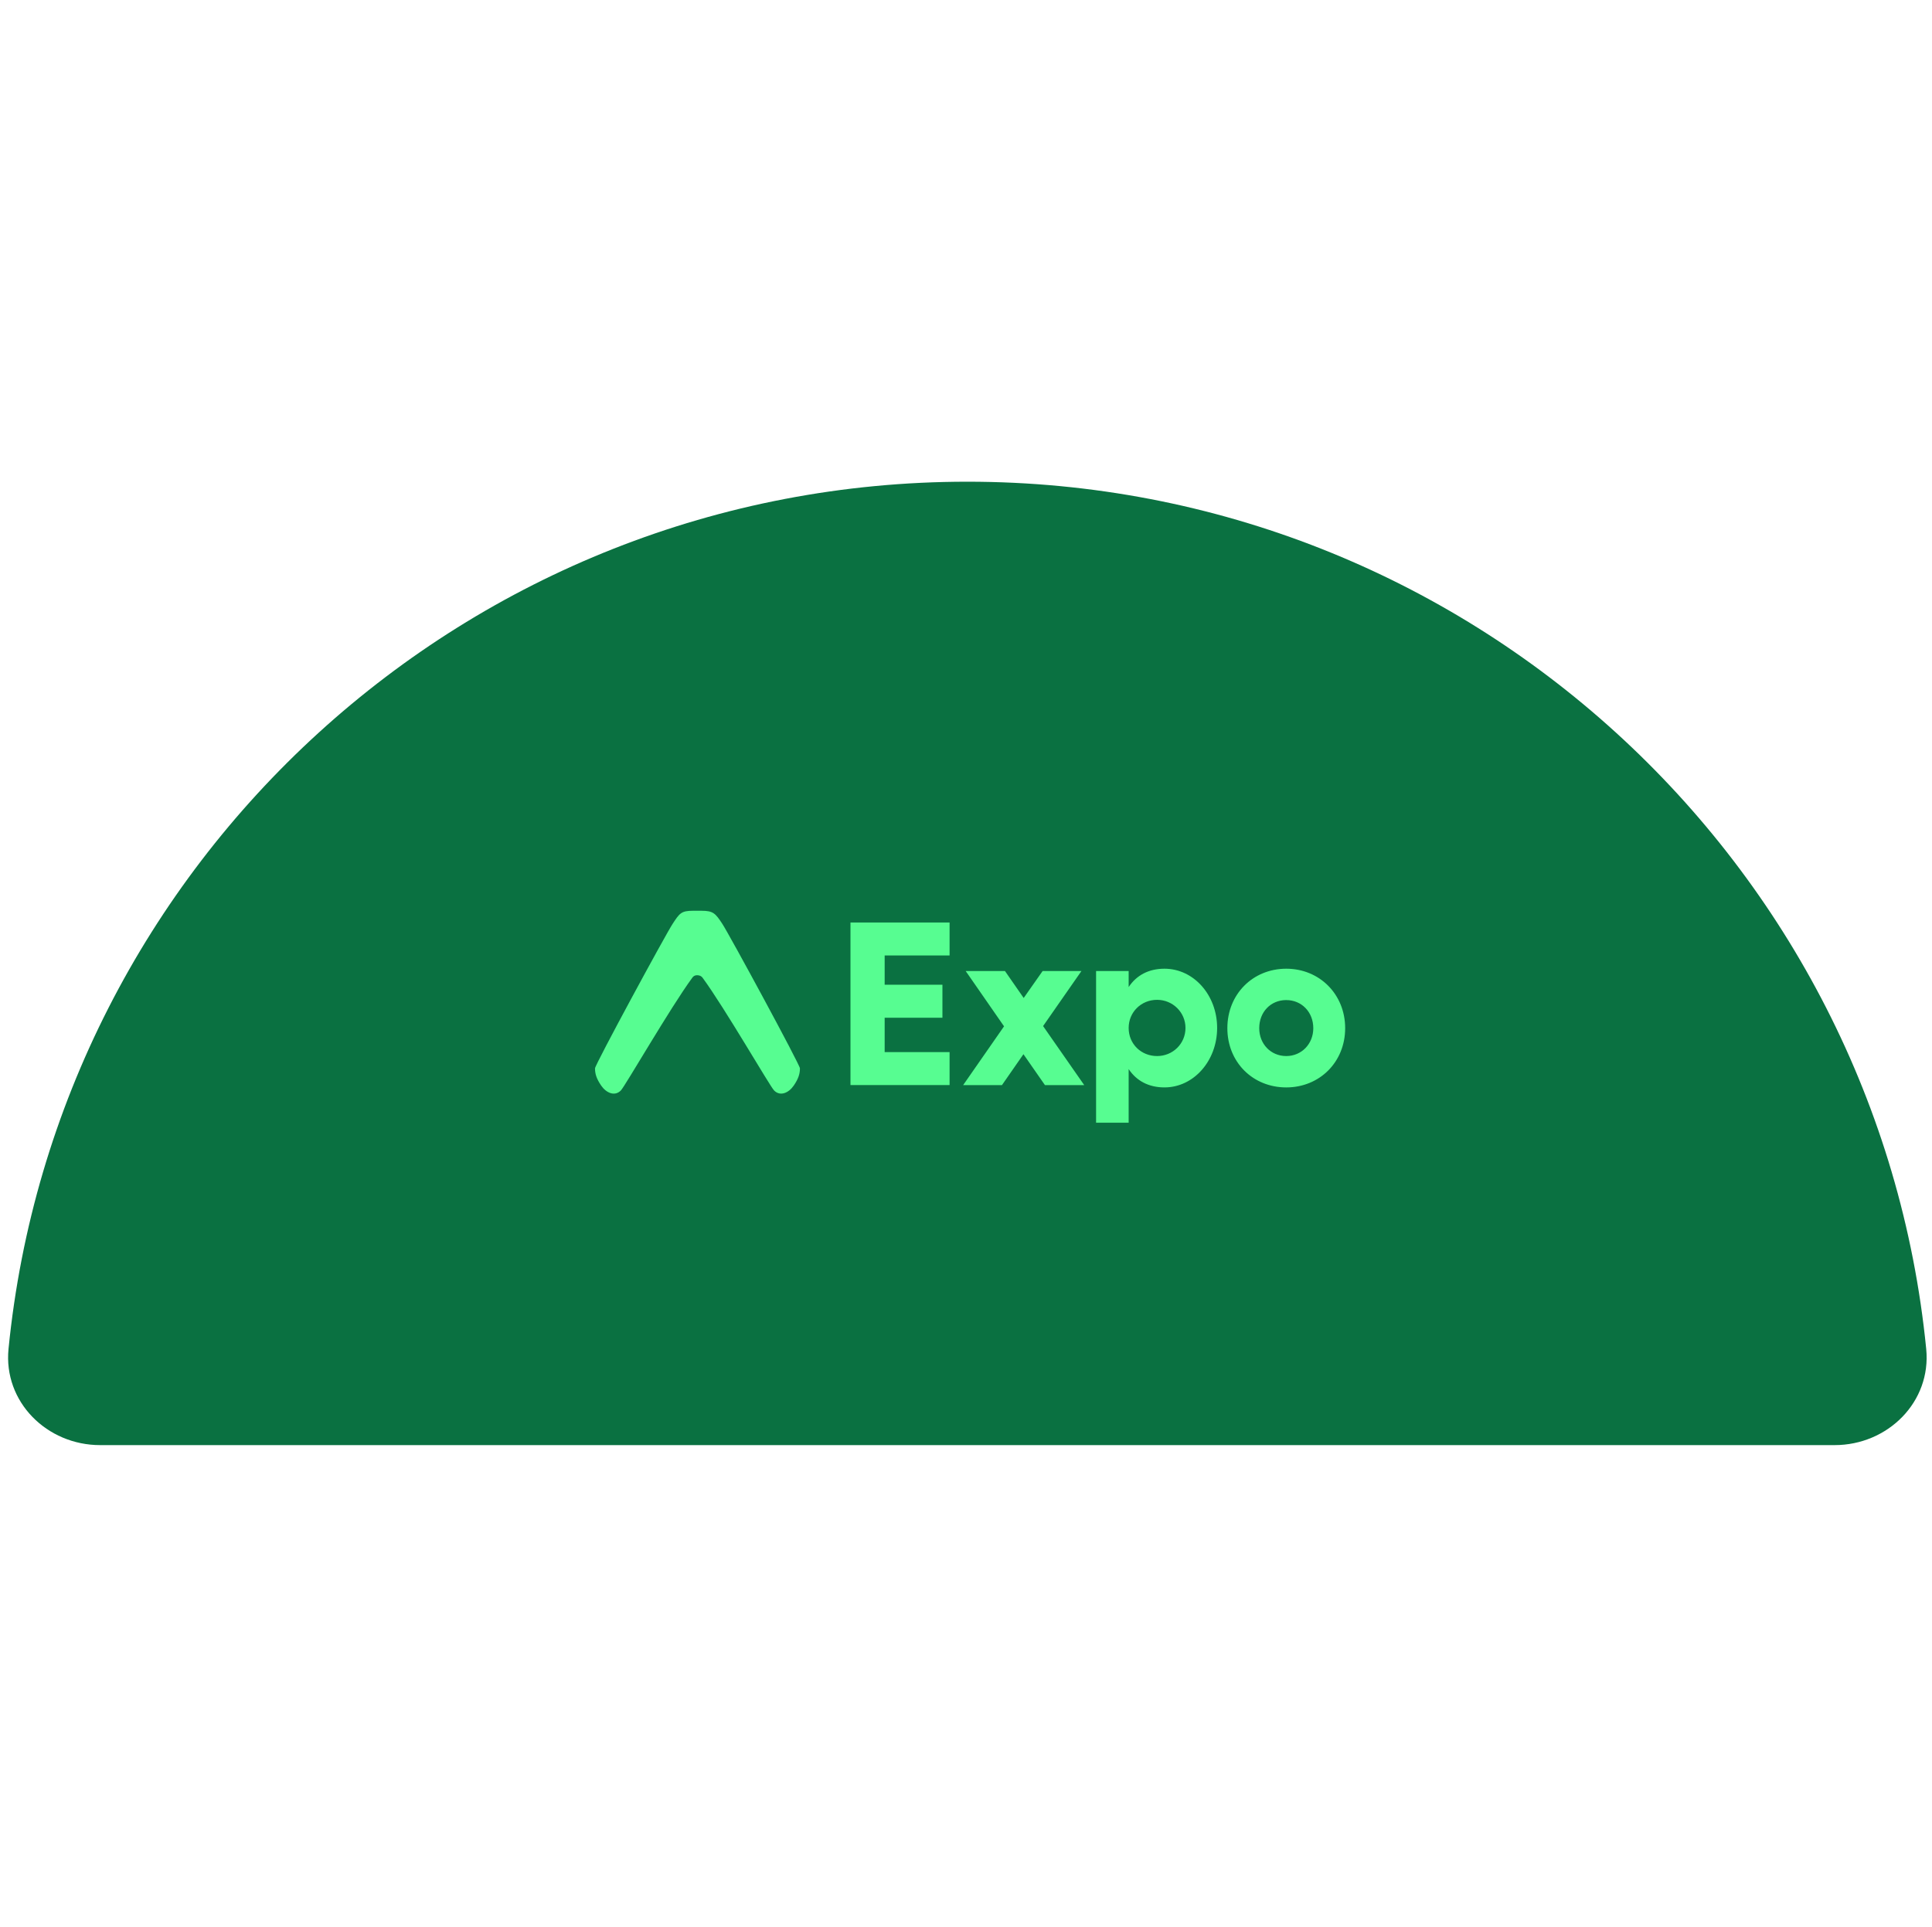 <svg xmlns="http://www.w3.org/2000/svg" width="401" height="400" viewBox="0 0 401 400" fill="none"><path d="M399.798 280.028C400.888 291.02 391.829 300 380.783 300H200.783H20.783C9.738 300 0.678 291.02 1.768 280.028C11.789 178.948 97.067 100 200.783 100C304.5 100 389.777 178.948 399.798 280.028Z" fill="#0A7141"></path><path d="M143.652 203.025C144 202.519 144.38 202.453 144.691 202.453C144.999 202.453 145.513 202.519 145.861 203.025C150.393 209.198 159.791 225.482 160.66 226.369C161.947 227.682 163.714 226.864 164.739 225.374C165.751 223.907 166.031 222.877 166.031 221.78C166.031 221.032 151.394 194.029 149.918 191.78C148.501 189.618 148.039 189.072 145.615 189.072H143.8C141.38 189.072 141.03 189.618 139.613 191.778C138.135 194.031 123.498 221.034 123.498 221.782C123.498 222.882 123.777 223.909 124.789 225.377C125.815 226.866 127.581 227.687 128.868 226.371C129.737 225.484 139.122 209.2 143.652 203.029V203.025ZM176.522 191.503V225.26H197.092V218.411H183.617V211.275H195.607V204.428H183.617V198.352H197.092V191.503H176.522ZM225.035 225.26L216.499 213.01L224.46 201.581H216.404L212.473 207.178L208.59 201.584H200.436L208.396 213.061L199.911 225.262H207.965L212.424 218.849L216.884 225.262H225.035V225.26ZM241.693 201.1C238.433 201.1 235.892 202.45 234.261 204.91V201.581H227.499V233.072H234.259V221.934C235.887 224.391 238.43 225.742 241.691 225.742C247.78 225.742 252.625 220.198 252.625 213.398C252.625 206.597 247.783 201.1 241.693 201.1ZM240.16 219.232C236.851 219.232 234.261 216.724 234.261 213.398C234.261 210.12 236.851 207.561 240.157 207.561C243.42 207.561 246.056 210.166 246.056 213.398C246.056 216.676 243.42 219.232 240.16 219.232ZM266.973 201.1C260.021 201.1 254.746 206.404 254.746 213.446C254.746 220.486 260.019 225.744 266.971 225.744C273.877 225.744 279.199 220.486 279.199 213.446C279.199 206.406 273.875 201.1 266.971 201.1H266.973ZM266.973 207.612C270.137 207.612 272.583 210.069 272.583 213.446C272.583 216.724 270.137 219.232 266.973 219.232C263.761 219.232 261.363 216.724 261.363 213.446C261.363 210.069 263.761 207.609 266.973 207.609V207.612Z" fill="#57FD91"></path></svg>